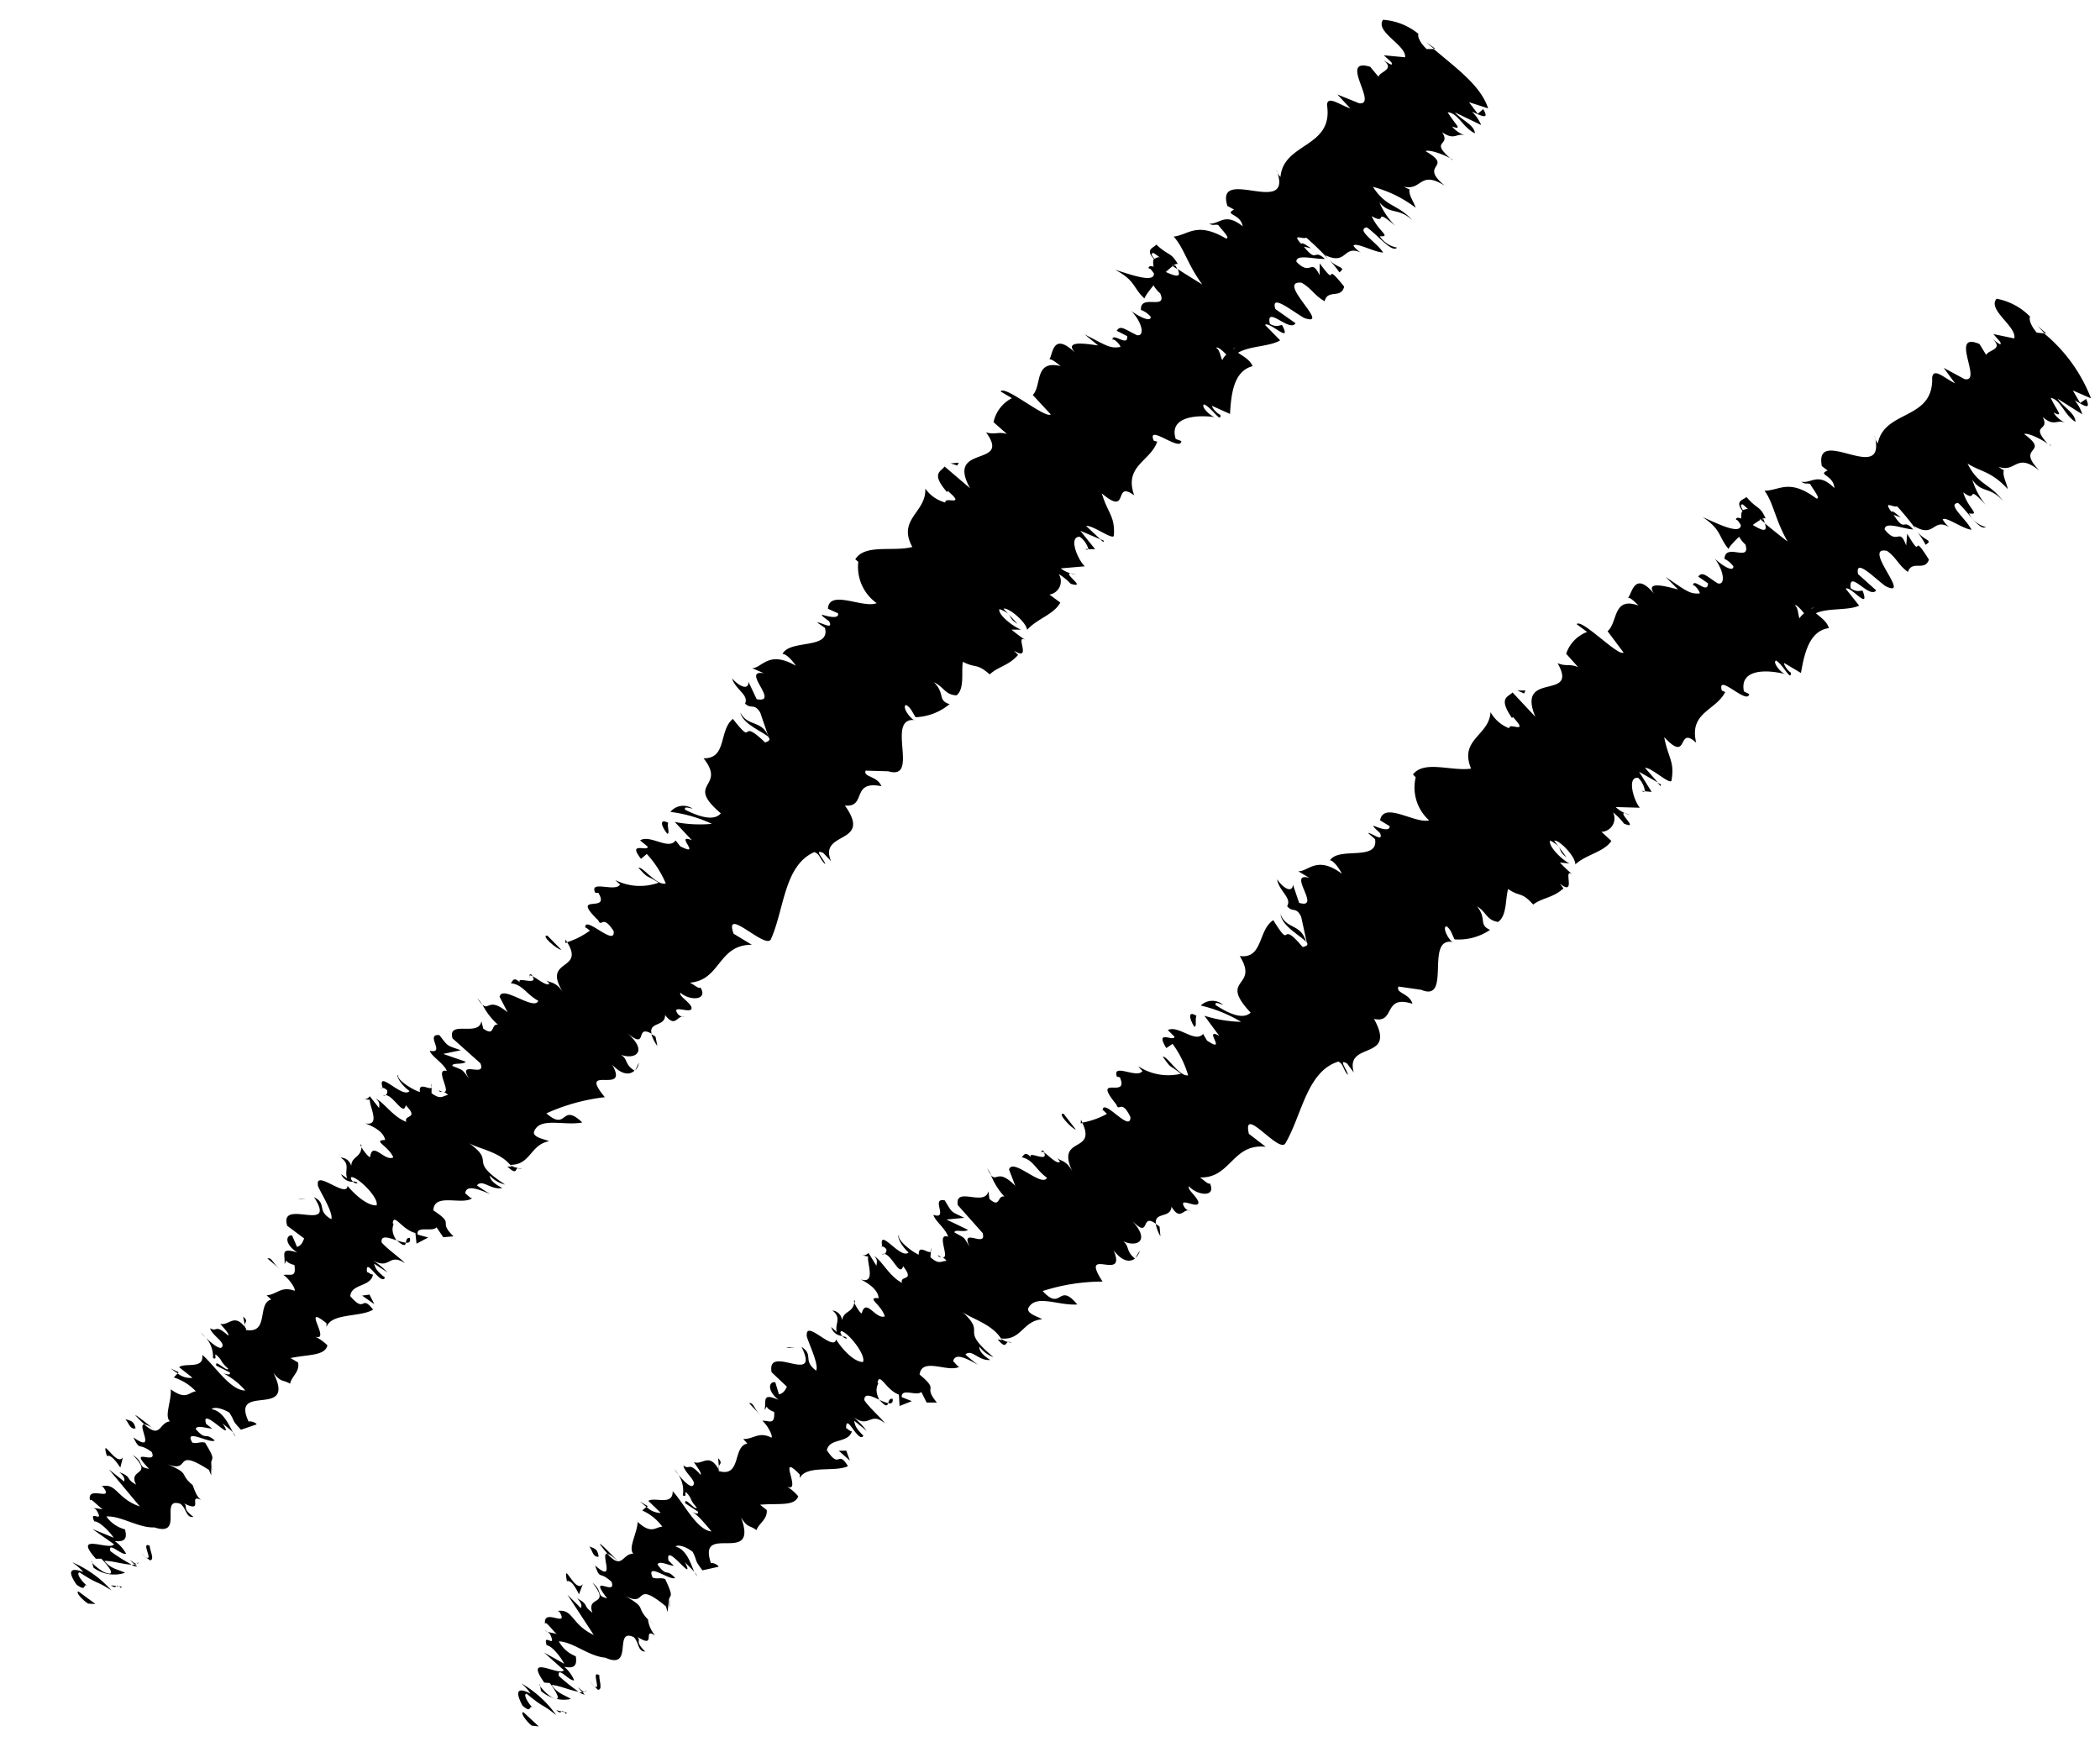 <svg xmlns="http://www.w3.org/2000/svg" xmlns:xlink="http://www.w3.org/1999/xlink" width="31.293" height="26.109" viewBox="0 0 31.293 26.109"><defs><clipPath id="a"><rect width="31.293" height="26.109" fill="none"/></clipPath></defs><g transform="translate(0 0)" clip-path="url(#a)"><path d="M30.029,23.9c-.071-.042-.2-.173-.144-.181l.252.186Z" transform="translate(-28.715 0)"/><path d="M29.66,23.288a1.639,1.639,0,0,1,.573.414c-.256-.163-.172-.07-.474-.268-.056.009.022.125.112.2-.07-.042.005.1-.156-.016-.14-.2-.1-.266.1-.189a.727.727,0,0,0-.156-.137" transform="translate(-28.573 0)"/><path d="M27.638,19.741l.009.046a.066.066,0,0,1-.009-.046" transform="translate(-23.991 0)"/><path d="M26.034,17.632c-.019.01-.048,0-.07-.022a.076.076,0,0,1,.07.022" transform="translate(-20.705 0)"/><path d="M25.924,17.06a.172.172,0,0,1,0,.034c-.014-.027-.019-.045,0-.034" transform="translate(-20.54 0)"/><path d="M27.65,19.741l-.024-.119c.078.064.031.078.024.119" transform="translate(-24.003 0)"/><path d="M29.333,23.348a.209.209,0,0,1-.087-.026.238.238,0,0,0,.049-.005l.038.031" transform="translate(-27.286 0)"/><path d="M28.751,20.451l-.015.016c-.031-.019-.066-.043-.106-.072Z" transform="translate(-26.088 0)"/><path d="M28.981,21.094c0-.023.206.149.3.221a.378.378,0,0,0-.164-.088,1.834,1.834,0,0,1-.133-.133" transform="translate(-26.966 0)"/><path d="M29.947,22.477l-.044-.006c.013,0,.028,0,.044.006" transform="translate(-28.557 0)"/><path d="M28.3,19.93c-.028-.028-.051-.053-.065-.07a.6.6,0,0,1,.065.07" transform="translate(-25.242 0)"/><path d="M9.68,2.387l-.035-.032c.024.014.04.026.035.032" transform="translate(11.967 0)"/><path d="M10.039.725h-.02C9.98.694,9.943.662,9.907.629Z" transform="translate(11.347 0)"/><path d="M25.617,16.209v.006c-.037,0-.025-.009,0-.006" transform="translate(-19.919 0)"/><path d="M19.835,10.618c.116.224.321.1.427.372-.069-.078-.386-.188-.427-.372" transform="translate(-8.804 0)"/><path d="M29.229,23.308a.084.084,0,0,0,.027-.026c0,.019-.014.026-.027.026" transform="translate(-27.192 0)"/><path d="M19.824,10.99l0,0,.009.026-.011-.028" transform="translate(-8.366 0)"/><path d="M24.1,14.88a.692.692,0,0,1,.072.092.485.485,0,0,1-.072-.092" transform="translate(-16.985 0)"/><path d="M24.864,16.2l0-.05a.066.066,0,0,1,0,.05" transform="translate(-18.437 0)"/><path d="M23.365,14.575c0-.028-.025-.057.019-.053a.233.233,0,0,1,.019.027c-.033-.017-.054-.019-.038.026" transform="translate(-15.467 0)"/><path d="M22.839,14c.012.017.02.031.03.046l-.027.009Z" transform="translate(-14.415 0)"/><path d="M11.446,4.059a1.848,1.848,0,0,0-.152-.186c.131.135.258.1.152.186" transform="translate(8.514 0)"/><path d="M29.256,23.248c.053.042.081.059.1.059a.085.085,0,0,1-.028.01.4.4,0,0,1-.072-.069" transform="translate(-27.319 0)"/><path d="M21.773,15.954l.054-.118a.207.207,0,0,1-.054.118" transform="translate(-12.307 0)"/><path d="M15.08,8.183h.043c0,.012-.016.015-.043,0" transform="translate(1.09 0)"/><path d="M21.586,15.589a.554.554,0,0,1-.089-.175.432.432,0,0,1,.061.036Z" transform="translate(-11.79 0)"/><path d="M11.485,3.871l0,0,0,0" transform="translate(8.321 0)"/><path d="M28.63,3.688c-.074.092-.289-.188-.454-.3-.168.038.146.22.245.375-.127,0-.409-.161-.443-.1a.375.375,0,0,0,.109.1c-.267-.117-.2.195-.525.042a.448.448,0,0,0,.054.069,3.968,3.968,0,0,0-.342-.333c-.04.035-.229-.075-.074.093.017-.029.087.031.149.067l-.11-.025c.208.256.135.02.314.182-.152.009-.437-.079-.424.044.225.228.21-.071.346.2l0-.177c.307.411.026-.082.365.347-.045.188-.247.031-.291.218-.158-.091-.187-.185-.344-.277-.4-.037.469.68.035.524-.188-.109-.5-.368-.425-.131l.3.211c-.083.145-.447-.28-.382.01.125.073.175-.014.19.033.137.274-.2-.08-.262-.017l.225.229c-.154.095-.454.081-.627.185.078.056.174.1.217.2-.282.073-.32.411-.337.712l-.265-.119c-.012.018.067.112.121.132.017.138-.133-.114-.243-.155-.049.026.072.158.156.189-.282-.038-.683,0-.578.326l.083.031c-.006.173-.52-.27-.411-.006l.052.015c-.1.294-.5.359-.343.8-.323-.236-.06.33-.483-.029.093.306.2.338.18.633-.022.063-.318-.164-.413-.147l.214.2-.3-.128.22.274-.1,0A.336.336,0,0,0,23.9,8c-.172-.005-.033.338.075.44l-.359.031a.485.485,0,0,0,.228.092c-.314-.094.21.224-.078.138a.874.874,0,0,0-.18-.146.2.2,0,0,1-.138.306l.162.119c-.094.179-.349.241-.494.407-.016-.121-.285-.341-.353-.315l.209.225c-.168-.1-.04-.128-.269-.22-.029.084.221.275.327.307l-.146,0a2.24,2.24,0,0,0,.206.155c-.169-.1.112.335-.173.157l.064.065c-.146.165-.291.168-.423.29-.2-.175-.2-.084-.4-.188-.026.154.03.4-.094.5-.172-.006-.187-.126-.338-.195.173.168.05.27.234.326a.843.843,0,0,1-.506.195c-.056-.086-.068-.137-.139-.181-.059.006.008.142.1.215l.026.008c-.449-.042.1.935-.415.757l.027.007-.344-.01c-.039.1.175.076.235.232-.46-.091-.213.321-.544.288.423.592-.4.37-.206.829l-.116-.122c-.158-.07.027.113.029.168-.093-.092-.072-.144-.162-.181-.454.2-.448.858-.648,1.3-.081.157-.707-.51-.555-.083l.271.164c-.507,0-.462.529-.922.565.067.033.136.1.157.071.12.2-.168.2-.3.078-.02.053.115.121.163.208.051.143-.334-.061-.193.118a.131.131,0,0,0,.09.036c-.112-.039-.125.179-.288-.029.007.177-.248.1-.2.279-.26-.147-.041.255-.361-.007.322.28.106.4-.1.319.114.067.052.141.206.238-.066.063-.181.072-.332-.087.265.467-.53-.025-.11.483a2.9,2.9,0,0,0-.871.241c.32.279.212-.171.535.136-.284.054-.644-.092-.722.146,0,.083.159.1.227.133-.285.053-.271.356-.58.352a.227.227,0,0,0,.114.045c-.037.021-.017.112-.156-.021l.065.006c-.164-.236-.541-.274-.656-.368.456.321-.033.243.558.632a.434.434,0,0,1-.227-.133c0,.055.049.115.185.184-.175.036-.293-.139-.378-.039a1.987,1.987,0,0,0,.2.13c-.18-.073-.359-.146-.375-.011.046.033.092.092.113.067-.149.122-.578-.086-.587.187.342.227.051.143.3.387l-.153.013-.1-.148c-.061.077-.309-.031-.281.109l.157.043-.174.092L14,18.376c-.2-.048-.322-.307-.338-.144.044,0-.063.076.056.253h0c-.116-.04-.237-.082-.221.031.071.089.3.25.346.309-.25-.162-.216.116-.488-.049a1.173,1.173,0,0,1,.229.187l-.2-.13c.026.085.049.115.163.208-.06.131-.3-.332-.268-.082.022,0,.045.032.089.037-.035.188-.324.132-.338.322.233.27.153-.039.34.2-.193.117-.616.047-.695.258l0-.055c-.39-.314.078.281-.168.2a.668.668,0,0,1,.182.129c-.037.16-.288.134-.55.19l.113.066c.028.14-.1.209-.119.316-.113-.066-.132-.013-.249-.162.352.7-.651.135-.368.729.021-.021.131.023.115.04l-.23.079c-.15-.159-.079-.109-.174-.256-.114-.067-.228-.089-.264-.05.171.026.258.235.32.347-.044-.05-.108-.089-.156-.137.212.342-.337-.28-.246.008l.09.07c-.081,0-.228-.059-.245.008.169.188.128.034.284.17-.069.054-.468-.194-.334.032.076.02.112-.018.189,0,.161.262.1.219.092.3v.188l-.034-.081c-.559-.361-.236.082-.652-.1.4.169.19.141.408.324.034.081.062.182.132.224-.216-.1.057.206-.257.052.065.065-.042.061.139.2-.113.018-.1-.123-.195-.195-.324-.109.065.5-.386.352-.246.008-.5-.177-.717-.163a.493.493,0,0,0,.277.192c.042.155-.019.186-.152.175a.556.556,0,0,1,.169.187c-.061.033-.277-.192-.234-.037a2.688,2.688,0,0,0,.317.2c-.114,0-.292-.059-.407-.055.1.123.212.127.308.177a.514.514,0,0,1-.469-.076l-.028-.1c-.031.016.15.158.2.172.2.076.009-.141-.056-.206l-.082,0c-.36-.405.217-.11.27-.216l-.322-.227.319.131c-.058-.086-.209-.246-.29-.244-.088-.19.152.04.039-.157a.1.1,0,0,0-.052-.043l.14.019c-.072-.043-.2-.195-.187-.121-.072-.258.372.026.189-.213l-.026-.007c.231-.059.226.179.576.3L9.434,21.9l.226.179c.006-.022.017-.067-.073-.139.2.076.084.094.251.186-.128-.249.274-.119-.051-.443.186.12.062.183.245.207-.345-.353.144-.034.037-.252-.206-.15-.164,0-.272-.216.355.248.049-.193.161-.194.255.227.216-.027.386-.045-.09-.071.022-.3.011-.475l-.045-.036c.271.215.3.081.418.063a.763.763,0,0,0-.328-.206l.057-.061a.292.292,0,0,0,.222.066l-.2-.158c.085-.073.376.038.345-.184.184.156.42.535.641.531a1.081,1.081,0,0,0-.32-.252c.021,0,.111.038.088-.018l-.2-.1c-.028-.113.158.1.178.046-.138-.124-.072-.118-.186-.212-.023,0,.026.086-.041.052a.429.429,0,0,0-.108-.305c.075.075.186.168.232.152.085-.073-.14-.178-.167-.291.114.067.063-.075.27.11.021-.025-.071-.117-.119-.177.13.04.208-.176.383.071l0,.024c.006,0,.009,0,.016,0h0c.331.045.147-.4.361-.456l-.069-.062c.154-.012.214-.143.416-.068.022-.024-.073-.172-.165-.236.109-.016.193.047.163-.148-.178-.045-.087-.118-.147-.014.015-.136-.079-.255.19-.173-.2-.13-.166-.263-.078-.255l.074.172c.066-.02.085-.073.106-.126l-.252-.189c-.129-.425.756.131.4-.426.2.1.031.2.257.328.039-.106-.221-.489-.2-.514-.032-.223.429.208.442.017.07.089.279.3.432.291.04-.106-.26-.41-.371-.422-.024.013-.006.046.023.07a.179.179,0,0,1-.18-.113l.092.065c-.05-.115.056-.214-.1-.312a.163.163,0,0,1,.162.18c-.029-.208.138-.159.15-.334.031.057.115.161.129.144.033-.244.216.076.345.007-.073-.173-.32-.253-.121-.259-.029-.14-.208-.213-.3-.249.245.051.054-.27.073-.35l-.111-.011a.1.1,0,0,0,.108-.043l.14.178c0-.055.019-.08-.05-.142.135.068.255.272.456.347-.049-.114.2-.035-.01-.248-.036.189-.209-.213-.337-.142.044,0,.065-.022.062-.077a.114.114,0,0,0-.069-.041c-.091-.293.3.172.4.048-.137-.1-.209-.241-.165-.237-.041.051.186.211.321.252-.027-.164.147-.019.173-.069l0,.087c.138.1.157.043.245.025-.093-.092-.111-.011-.136-.069.272.138-.1-.339.119-.289-.049-.115-.229-.215-.255-.3.245.052-.079-.255.143-.233.141.179.1.147.32.225l-.263.055.336.116c-.042.051-.2.008-.2.063.18.074.134.041.251.19-.189-.293.265,0,.167-.23l-.415-.371c-.078-.282.4-.014.43-.258l.028.113c.182.129.107-.072.218-.06a1,1,0,0,1-.231-.3c.1.1.09-.118.377.118l-.12-.232c.035-.188.517.218.576.059-.182-.1-.231-.242-.409-.261.034-.041.041-.1.137-.012-.066-.1.283.06.184-.094.076.038.225.163.253.109a.4.4,0,0,0-.068-.061c.068.061.154.015.272.192-.321-.51.335-.307.061-.746a1.166,1.166,0,0,0,.34-.173c-.046-.032-.069-.062-.068-.034-.032-.222.454.293.421.042-.166-.263-.178-.045-.228-.159-.438-.428.194-.09,0-.412l-.045,0c-.1-.2.309,0,.369-.127a.463.463,0,0,1-.069-.062.816.816,0,0,0,.643.038c-.2-.13-.134-.04-.3-.222.065-.021.277.275.407.233a1.517,1.517,0,0,0-.283-.439l-.086.073c-.21-.268.106-.1.1-.182l-.114-.093c.15-.094.426.152.529,0l.07.088c.339.172-.1-.2.173-.091l-.255-.272a1.939,1.939,0,0,0,.553.028A2.084,2.084,0,0,0,17.8,12.1a.247.247,0,0,1,.329-.049c-.044-.005-.134-.041-.109.017.27.136.448.154.531.053-.549-.466.094-.374-.257-.82.353.008.224-.416.437-.587.351.447.065-.048.48.351.069-.022.078-.046.054-.075l-.127-.372c-.093-.146-.134-.041-.225-.132.059-.131-.142-.206-.195-.376.14.152.251.162.245.051l.123.26c.356.064-.247-.447.108-.387l-.175-.076c.146,0,.243-.274.651-.035-.037-.058-.138-.181-.2-.176.108-.223.72-.061.633-.389l-.117-.081c.06-.006.248.12.18-.016-.045-.037-.116-.081-.108-.1.052.015.262.079.24-.02l-.151-.069c.019-.295.525,0,.727-.083a.661.661,0,0,1-.274-.616l-.045-.037c.143-.234.562-.109.85-.184-.229-.417.213-.516.193-.87a.539.539,0,0,0,.3.208c-.023-.1.322.073.034-.175l-.009.02c-.246-.283-.092-.305-.037-.382l.379.323c-.371-.667.628-.3.239-.832.131.04.18-.016.311.024l-.2-.176a.524.524,0,0,1,.274-.358l-.169-.1c.064-.1.666.41.748.342L23.2,5.887c.139-.143.016-.527.415-.431-.045-.037-.134-.11-.168-.1.056-.076.045-.45.426-.058-.262-.24.113-.175.3-.15l-.2-.164c.309.158.379.217.533.186-.005-.046-.138-.161-.115-.086-.034-.167.236.109.215-.075l-.155-.079c.054-.09.115-.024.3.065.122.023.083-.189-.083-.36.117.087.3.175.288.084a.348.348,0,0,0-.144-.1c-.017-.248.4.015.287-.246a.51.51,0,0,1-.1-.12c-.087.106-.151.2-.13.2-.179-.162-.136-.273-.442-.432.194.057.59.21.578.054a.626.626,0,0,0-.052-.067l-.028-.01c0-.034.031-.036.075-.024-.006-.052-.013-.088.006-.115-.14-.144,0-.167.035-.214.193.181.21.1.327.3-.008-.019-.031-.014-.064.006a.056.056,0,0,1-.036,0l.02.013a1.144,1.144,0,0,0-.105.09c.129.058.243.1.175-.044.145.093.3.188.368.23-.222-.3-.272-.546-.427-.714.223-.025.339-.228.778.027.08.008-.068-.136-.114-.2-.056-.013-.072.016-.135-.02.159.014.227-.177.5.039-.035-.195-.282-.165-.129-.249L26.1,3.069c-.191-.615,1.014.2.729-.545a.235.235,0,0,0,.062.114c.044-.517.789-.432.694-1.068,0-.153.176-.014.348.047l-.194-.209.324.131c.293.034-.317-.689.165-.544l.123.149c.025-.082.249-.107.077-.245.032.017.165.115.112.025l-.109-.1.317.03c.02-.182-.453-.379-.329-.559a.931.931,0,0,1,.528.21c-.016.029.013.124.122.226l.107,0c.333.285.7.544.809.884L29.7,1.523l.131.173.081-.07c.107.179-.049.088-.168.038a.614.614,0,0,1,.138.2l-.393-.19c.117.126.289.188.3.313-.183-.088-.248-.3-.407-.315.107.179.239.275.066.213a.4.4,0,0,0,.2.133c-.143-.044-.154.085-.349-.048.14.212-.19.115.122.389-.087-.052-.316-.137-.368-.106.439.256-.123.18.29.517-.383-.242-.336.076-.613.012.032.018.1.055.086.031-.025.082.06.19.089.283a1.8,1.8,0,0,0-.636-.311c.2.31.359.248.592.5-.218-.2-.332-.077-.495-.268a1.089,1.089,0,0,0,.238.351c-.35-.3-.1,0-.354-.147.1.231.3.31.12.3a.39.39,0,0,0,.258.169M26.186,5.2l0,0,.05-.032-.053.029m-.159.169a.243.243,0,0,1,.06-.081c-.063-.068-.138-.125-.15-.1.053.031.056.108.09.185M25,3.771c-.052,0-.022.046.015.086a.191.191,0,0,1,.066-.026l.027.018A1.116,1.116,0,0,0,25,3.771" transform="translate(-7.81 0)"/><path d="M13.766,3.955c.008,0,.018.005.024,0a.457.457,0,0,1,.03.056l-.07-.046a.1.1,0,0,1,.016-.012" transform="translate(3.723 0)"/><path d="M27.617,19.8v-.008a.147.147,0,0,0,.021.033c-.007-.011-.014-.016-.02-.025" transform="translate(-23.96 0)"/><path d="M14.894,8.079l-.049-.045.057.024Z" transform="translate(1.547 0)"/><path d="M27.783,21.351a.2.2,0,0,1,.039.058.275.275,0,0,1-.039-.058" transform="translate(-24.312 0)"/><path d="M28.132,21.8l.017.121a.343.343,0,0,1-.017-.121" transform="translate(-24.987 0)"/><path d="M28.426,22.2c-.038-.027-.065-.049-.09-.07v0Z" transform="translate(-25.469 0)"/><path d="M23.519,17.413a.03.03,0,0,1,.02,0c.064.006.031.012-.02,0" transform="translate(-15.8 0)"/><path d="M25.245,18.485a.711.711,0,0,0,.136.036c-.009.04-.024.064-.136-.036" transform="translate(-19.333 0)"/><path d="M21.831,15.967l0,0,.01-.01Z" transform="translate(-12.371 0)"/><path d="M25.241,18.449c.015.062-.013.076-.059.072.006-.033.009-.077.059-.072" transform="translate(-19.134 0)"/><path d="M29.521,23.645l-.006.023a.219.219,0,0,0-.033-.027Z" transform="translate(-27.71 0)"/><path d="M29.559,23.641l-.038,0c.007-.008.014-.013.038,0" transform="translate(-27.787 0)"/><path d="M29.56,23.627l.081.009c-.01.013-.018.034-.081-.009" transform="translate(-27.908 0)"/><path d="M29.121,23.147l.075.06a.7.7,0,0,1-.075-.06" transform="translate(-27.024 0)"/><path d="M29.085,23.039c-.011.045.083.213,0,.215l-.06-.047c.124.076-.086-.248.06-.168" transform="translate(-26.852 0)"/><path d="M29.726,21.715l-.039.157c-.059-.087-.139-.2-.2-.172-.1-.338.145.181.24.015" transform="translate(-27.894 0)"/><path d="M29.427,21.287c-.087.025-.109-.1-.155-.136.1.026.127.033.155.136" transform="translate(-27.406 0)"/><path d="M27.3,18.912l-.184-.156c.066-.021.07.062.184.156" transform="translate(-23.131 0)"/><path d="M25.825,19.294l.072.143-.182-.128Z" transform="translate(-20.319 0)"/><path d="M26.769,17.874l-.043,0,.131-.015Z" transform="translate(-22.291 0)"/><path d="M22.956,13.944l.208.212c-.067-.006-.319-.223-.208-.212" transform="translate(-14.799 0)"/><path d="M21.409,12.425c-.093-.118-.12-.231.015-.163-.02.053.031.169-.015.163" transform="translate(-11.467 0)"/><path d="M17.118,6.938l-.1-.032.12-.01Z" transform="translate(-2.853 0)"/><path d="M23.4,25.717c-.066-.05-.18-.194-.123-.2l.23.213Z" transform="translate(-15.478 0)"/><path d="M23.048,25.087a1.645,1.645,0,0,1,.523.476c-.237-.191-.164-.089-.441-.32-.057,0,.008.127.089.208-.064-.05-.007.1-.154-.034-.115-.22-.067-.275.122-.176a.7.7,0,0,0-.139-.154" transform="translate(-15.281 0)"/><path d="M20.581,21.853l0,.046a.063.063,0,0,1,0-.046" transform="translate(-9.869 0)"/><path d="M18.738,19.947c-.02.008-.047-.01-.067-.03.028,0,.053.007.067.03" transform="translate(-6.116 0)"/><path d="M18.567,19.386a.263.263,0,0,1-.006.034c-.012-.029-.014-.047.006-.034" transform="translate(-5.826 0)"/><path d="M20.565,21.853l-.011-.121c.071.073.023.081.011.121" transform="translate(-9.853 0)"/><path d="M22.663,25.256a.213.213,0,0,1-.083-.036.2.2,0,0,0,.049,0l.034.035" transform="translate(-13.95 0)"/><path d="M21.754,22.447l-.017.014c-.028-.022-.061-.051-.1-.083Z" transform="translate(-12.101 0)"/><path d="M22.086,23.012c.008-.022.188.172.27.253-.081-.074-.126-.1-.153-.106-.034-.038-.071-.085-.117-.147" transform="translate(-13.149 0)"/><path d="M23.177,24.315l-.043-.011c.012,0,.027,0,.043.011" transform="translate(-15.018 0)"/><path d="M21.244,21.973a.8.8,0,0,1-.056-.077.556.556,0,0,1,.056.077" transform="translate(-11.139 0)"/><path d="M.761,6.649.73,6.614c.022.016.035.029.031.035" transform="translate(29.801 0)"/><path d="M.924,4.968H.9L.8,4.858Z" transform="translate(29.566 0)"/><path d="M18.165,18.576v.006c-.037-.008-.024-.012,0-.006" transform="translate(-5.016 0)"/><path d="M11.829,13.624c.09.235.307.134.383.418-.059-.085-.362-.231-.383-.418" transform="translate(7.252 0)"/><path d="M22.555,25.214a.083.083,0,0,0,.03-.023c-.007.018-.017.025-.03.023" transform="translate(-13.847 0)"/><path d="M11.822,14.043l0,0,.006.027c0-.011-.006-.019-.008-.029" transform="translate(7.641 0)"/><path d="M16.52,17.416a.812.812,0,0,1,.062.1.5.5,0,0,1-.062-.1" transform="translate(-1.809 0)"/><path d="M17.413,18.652l0-.05a.063.063,0,0,1,0,.05" transform="translate(-3.539 0)"/><path d="M15.734,17.2c0-.028-.018-.06.025-.051a.31.31,0,0,1,.016.03c-.031-.021-.052-.025-.041.021" transform="translate(-0.213 0)"/><path d="M15.165,16.687c.01.018.016.033.024.05l-.028.005Z" transform="translate(0.943 0)"/><path d="M2.681,8.119a1.667,1.667,0,0,0-.129-.2c.115.149.246.124.129.2" transform="translate(26.014 0)"/><path d="M22.585,25.144c.048.047.074.068.093.07a.1.1,0,0,1-.029.007.384.384,0,0,1-.064-.077" transform="translate(-13.97 0)"/><path d="M14.3,18.748l.067-.111a.211.211,0,0,1-.067.111" transform="translate(2.618 0)"/><path d="M6.788,11.787l.042.005c0,.012-.017.013-.042-.005" transform="translate(17.675 0)"/><path d="M14.069,18.424A.544.544,0,0,1,14,18.241a.547.547,0,0,1,.056.041Z" transform="translate(3.223 0)"/><path d="M2.727,7.915l0,0,0,0" transform="translate(25.837 0)"/><path d="M21.7,7.848c-.084.083-.266-.219-.417-.353-.171.019.12.236.2.4-.127-.011-.389-.206-.429-.153a.372.372,0,0,0,.1.115c-.253-.147-.217.172-.527-.017a.469.469,0,0,0,.046.074,3.93,3.93,0,0,0-.3-.37c-.043.031-.218-.1-.083.084.02-.026.082.041.14.084l-.106-.038c.178.279.131.035.291.217-.152-.008-.425-.128-.426,0,.2.251.216-.047.321.239l.015-.176c.26.443.036-.078.324.387-.065.181-.249,0-.314.183-.146-.108-.164-.206-.31-.314-.391-.082.389.728-.024.525-.175-.13-.455-.423-.408-.179l.27.243c-.1.135-.413-.329-.381-.033.117.087.176.005.185.054.1.288-.194-.1-.258-.046l.2.252c-.164.077-.461.03-.644.113.071.065.162.118.193.222-.289.04-.365.372-.416.669l-.249-.148c-.014.016.053.119.1.144,0,.139-.119-.128-.223-.181-.052.02.053.165.132.2-.276-.069-.678-.075-.61.259l.079.04c-.026.171-.486-.327-.408-.052l.05.021c-.137.279-.543.3-.432.757-.294-.272-.1.321-.477-.084.059.315.159.358.108.65-.03.059-.3-.2-.394-.193l.191.219-.279-.16.187.3-.1-.009a.336.336,0,0,0-.1-.2c-.171-.025-.072.332.024.445l-.36-.01a.486.486,0,0,0,.216.118c-.3-.129.183.246-.093.128a.881.881,0,0,0-.162-.166.2.2,0,0,1-.173.289l.148.136c-.114.168-.374.2-.537.349,0-.122-.244-.371-.315-.353l.183.247c-.156-.115-.026-.131-.243-.249-.038.081.189.3.29.342l-.145-.014a2.073,2.073,0,0,0,.187.177c-.157-.116.073.345-.189.136l.055.072c-.163.147-.308.134-.452.241-.178-.2-.192-.106-.373-.232-.043.15-.016.4-.15.491-.17-.025-.172-.147-.313-.232.152.187.018.274.194.35A.832.832,0,0,1,13.78,14c-.046-.091-.052-.143-.118-.194-.059,0-.008.141.073.224l.025.011c-.441-.093,0,.94-.5.7l.026.011-.341-.049c-.05.1.166.1.207.257-.446-.143-.247.3-.573.225.354.636-.442.322-.3.8l-.1-.134c-.148-.088.015.115.01.17-.081-.1-.055-.152-.14-.2-.474.148-.542.8-.792,1.222-.1.146-.644-.587-.542-.145l.251.193c-.5-.054-.519.473-.98.457.063.041.125.111.148.088.1.217-.19.182-.312.044-.026.05.1.133.138.225.035.147-.324-.1-.2.095a.124.124,0,0,0,.084.046c-.107-.051-.144.164-.282-.061-.013.177-.258.072-.232.254-.241-.175-.069.248-.357-.048.288.314.061.4-.132.307.1.079.036.145.177.259-.072.055-.187.051-.319-.124.21.494-.524-.085-.164.467a2.917,2.917,0,0,0-.893.141c.287.313.23-.145.516.2-.288.021-.629-.165-.733.063-.006.083.147.116.21.158-.289.02-.31.323-.616.285A.231.231,0,0,0,7.125,20c-.039.016-.029.109-.153-.039l.064.013c-.136-.253-.507-.333-.61-.44.417.371-.06.239.483.692a.436.436,0,0,1-.21-.158c-.005.055.035.119.162.2-.178.017-.275-.171-.37-.081a2.052,2.052,0,0,0,.188.153c-.17-.093-.34-.186-.371-.053.042.037.08.1.1.078-.161.105-.564-.15-.6.12.314.264.034.147.258.418l-.153,0-.079-.158c-.07.069-.3-.066-.292.077l.151.06-.183.072-.01-.169c-.194-.071-.285-.341-.319-.181.044.009-.071.068.027.257h0c-.11-.052-.226-.108-.223.006.06.1.268.282.308.346-.229-.189-.227.091-.479-.1a1.145,1.145,0,0,1,.206.212l-.187-.152c.016.087.035.119.138.225-.074.123-.262-.364-.257-.112.022.006.041.037.085.047-.057.183-.337.094-.372.281.2.3.155-.021.314.237-.2.094-.617-.023-.719.178l0-.055c-.352-.356.045.288-.19.181A.7.7,0,0,1,4,22.3c-.055.155-.3.1-.569.126l.1.079c.012.142-.123.2-.153.3-.1-.078-.131-.028-.23-.189.27.734-.662.06-.448.682.023-.019.127.037.109.053l-.237.052c-.131-.174-.066-.117-.144-.274-.1-.079-.217-.115-.256-.08.167.045.23.263.279.382-.039-.055-.1-.1-.14-.154.172.364-.3-.317-.245-.021l.081.081c-.081-.007-.22-.085-.244-.02.147.2.123.048.262.2-.074.046-.442-.246-.335-.006.074.028.114-.006.187.023.131.277.075.228.058.3v-.009l-.022.2-.025-.085c-.513-.422-.243.055-.636-.172.374.212.173.161.369.368a.45.45,0,0,0,.106.238c-.2-.128.033.211-.261.022.057.072-.05.056.114.218-.114,0-.089-.133-.171-.215-.31-.145.008.5-.424.306-.245-.02-.473-.232-.693-.244a.49.49,0,0,0,.253.223c.025.158-.041.182-.171.157a.556.556,0,0,1,.147.2c-.065.025-.254-.223-.229-.064a2.808,2.808,0,0,0,.293.234c-.114-.013-.284-.092-.4-.1.089.134.2.15.286.21A.51.51,0,0,1,.166,25.2L.149,25.1c-.033.013.131.175.179.194.189.1.026-.139-.032-.211l-.081-.007c-.312-.443.227-.085.292-.184l-.294-.263.3.167c-.048-.093-.18-.268-.261-.275-.066-.2.146.057.057-.151a.1.1,0,0,0-.047-.049L.4,24.35c-.066-.051-.173-.216-.172-.141-.042-.264.367.068.212-.19l-.025-.011c.236-.031.2.2.538.359l-.392-.6.2.2c.009-.021.025-.064-.056-.146.187.1.072.1.228.213-.1-.262.285-.087,0-.446.17.141.04.189.219.233-.3-.389.148-.017.066-.246-.188-.172-.164-.015-.246-.245.325.287.07-.186.182-.175.228.255.218,0,.389,0-.082-.081.056-.3.064-.471l-.041-.041c.246.245.294.115.409.11a.759.759,0,0,0-.3-.242l.064-.054a.3.3,0,0,0,.213.091l-.186-.18c.093-.063.369.08.363-.144.165.175.357.579.578.6-.082-.1-.225-.273-.29-.287.021,0,.106.051.089-.008l-.19-.125c-.014-.115.147.115.172.065-.123-.139-.058-.125-.161-.231-.022,0,.016.088-.047.047a.428.428,0,0,0-.072-.315c.066.082.165.188.214.177.092-.063-.119-.193-.133-.307.1.079.07-.069.255.139.023-.023-.058-.124-.1-.189.125.054.226-.152.372.113l0,.025c.006,0,.008,0,.015,0,.324.082.191-.378.411-.413l-.062-.069c.154.006.229-.118.421-.02.025-.022-.053-.179-.137-.253.111,0,.187.068.178-.129-.171-.065-.072-.128-.144-.031.03-.134-.049-.262.208-.15-.187-.152-.134-.281-.048-.262l.054.179c.068-.013.093-.063.119-.113l-.228-.216c-.08-.437.736.215.446-.378.19.125.009.2.218.354.051-.1-.164-.51-.14-.533-.006-.225.4.256.437.068.06.1.243.332.4.337.051-.1-.213-.437-.322-.461-.025.01-.011.045.015.072a.179.179,0,0,1-.166-.133l.084.075c-.036-.12.08-.206-.066-.322a.163.163,0,0,1,.14.2c0-.21.155-.142.187-.315.024.061.1.173.111.157.062-.238.207.1.343.046-.054-.179-.289-.286-.091-.271-.013-.142-.182-.234-.268-.28.237.078.084-.262.112-.339l-.109-.024a.107.107,0,0,0,.113-.031l.119.193c0-.055.028-.078-.034-.147.127.083.222.3.414.4-.036-.12.2-.013.017-.248-.056.184-.183-.235-.318-.18.043.009.067-.013.07-.069a.116.116,0,0,0-.064-.048c-.057-.3.275.205.393.092-.126-.112-.181-.263-.138-.253-.047.045.161.23.29.286-.007-.166.149,0,.18-.049l-.006.087c.126.112.15.061.24.053-.082-.1-.109-.024-.127-.084.254.167-.064-.349.151-.274-.036-.12-.2-.239-.22-.327.237.08-.049-.262.169-.215.119.194.078.157.292.26l-.267.025.32.153c-.047.046-.2-.015-.2.04.17.094.128.056.228.217-.155-.312.263.03.191-.209l-.37-.416c-.046-.289.4.031.457-.207l.015.115c.166.148.114-.059.223-.035a1.022,1.022,0,0,1-.2-.319c.089.106.1-.107.362.159l-.093-.243c.056-.183.489.274.566.123-.169-.12-.2-.266-.377-.306.038-.036.051-.092.137,0-.054-.108.274.092.194-.073.071.047.2.189.239.138a.415.415,0,0,0-.061-.069c.061.069.152.033.249.222-.261-.543.367-.267.144-.734A1.177,1.177,0,0,0,8.6,16.6c-.042-.038-.062-.07-.064-.042-.006-.225.419.342.414.09-.135-.281-.172-.065-.208-.185-.387-.474.2-.067.05-.408l-.044-.01c-.074-.211.307.039.381-.084a.417.417,0,0,1-.061-.069.819.819,0,0,0,.634.111c-.189-.153-.129-.056-.27-.255.067-.013.244.3.378.278a1.513,1.513,0,0,0-.232-.469l-.093.063c-.179-.289.116-.086.122-.169l-.1-.1c.16-.077.406.2.526.058l.059.1c.317.209-.073-.21.182-.071l-.222-.3a1.987,1.987,0,0,0,.546.091,2.06,2.06,0,0,0-.6-.243.247.247,0,0,1,.332-.012c-.043-.009-.128-.056-.11.005q.379.249.521.113c-.492-.526.136-.362-.162-.844.35.047.27-.388.5-.534.3.484.069-.04.437.4.071-.014.083-.037.062-.068l-.084-.384c-.076-.156-.128-.056-.209-.157.074-.124-.118-.221-.15-.4.122.167.23.19.237.079l.092.272c.347.1-.194-.472.152-.372l-.166-.1c.145.014.273-.245.651.038-.03-.061-.117-.195-.177-.2.133-.209.722.021.672-.315l-.106-.094c.06,0,.232.148.181.005-.041-.042-.107-.094-.1-.113.05.02.251.107.241.007l-.142-.086c.053-.291.522.055.731,0a.658.658,0,0,1-.2-.642l-.041-.042c.169-.217.571-.044.866-.087-.181-.44.27-.488.29-.842a.538.538,0,0,0,.279.241c-.012-.1.311.109.053-.17l-.011.019c-.213-.309-.057-.314.007-.383l.34.363c-.293-.7.658-.225.331-.8.126.055.181.005.307.06l-.179-.2a.528.528,0,0,1,.312-.325l-.156-.116c.074-.089.615.482.7.424l-.239-.319c.154-.127.075-.523.461-.382-.041-.042-.121-.124-.156-.115.064-.07.1-.442.43-.009-.233-.269.132-.162.316-.116l-.185-.186c.289.192.352.259.508.245,0-.046-.118-.175-.1-.1-.016-.17.222.135.222-.051l-.145-.1c.064-.083.117-.01.289.1.118.037.1-.179-.042-.367.106.1.276.208.277.116a.342.342,0,0,0-.133-.113c.012-.248.394.06.313-.212A.531.531,0,0,1,18.02,8c-.1.095-.172.179-.152.187-.159-.182-.1-.287-.391-.48.187.079.563.276.569.119A.745.745,0,0,0,18,7.757l-.026-.013c0-.035.034-.032.077-.016,0-.052,0-.089.019-.113-.122-.159.024-.165.059-.209.172.2.2.122.291.331-.006-.02-.029-.017-.063,0a.059.059,0,0,1-.036-.005l.018.015a1.149,1.149,0,0,0-.115.077c.122.073.231.127.18-.023.133.109.272.22.339.27-.187-.327-.209-.573-.344-.758.225,0,.363-.188.771.115.078.017-.053-.143-.091-.214-.054-.019-.073.009-.132-.035.156.032.246-.15.493.095-.013-.2-.262-.195-.1-.262l-.087-.065c-.121-.632.984.316.785-.458a.238.238,0,0,0,.049.12c.1-.509.833-.34.81-.983.021-.152.177.006.341.087l-.169-.231.308.167c.287.067-.238-.72.225-.522l.1.163c.034-.079.26-.078.1-.235.029.021.15.132.107.038l-.1-.114.312.065c.04-.178-.407-.428-.264-.592a.937.937,0,0,1,.5.268c-.02.027,0,.125.1.238l.107.01a2.354,2.354,0,0,1,.7.969l-.271-.118.109.187.089-.06c.087.19-.059.082-.171.019a.612.612,0,0,1,.115.21l-.369-.233c.1.139.266.22.266.345-.171-.107-.212-.325-.368-.358.086.19.207.3.041.219a.4.4,0,0,0,.18.154c-.137-.06-.163.067-.341-.087.115.226-.2.092.076.4-.08-.062-.3-.172-.352-.146.407.3-.144.164.229.546-.354-.284-.343.037-.611-.058.03.022.088.066.083.041-.034.079.037.195.055.291-.25-.27-.4-.253-.6-.381.163.33.329.287.532.563-.194-.227-.322-.114-.461-.323a1.08,1.08,0,0,0,.2.376c-.314-.338-.1-.013-.335-.186.071.24.265.342.085.313a.391.391,0,0,0,.237.2M19.1,9.07l0,0,.053-.026c-.012.005-.028.012-.057.022m-.177.15a.279.279,0,0,1,.069-.074c-.054-.074-.123-.139-.137-.12.05.038.043.113.068.194m-.841-1.7c-.052,0-.027.043,0,.087a.211.211,0,0,1,.069-.018l.025.021c-.036-.035-.071-.068-.1-.09" transform="translate(7.895 0)"/><path d="M5.011,7.736c.008,0,.017.007.024,0a.542.542,0,0,1,.023.06l-.065-.054.018-.01" transform="translate(21.242 0)"/><path d="M20.561,21.907V21.9a.158.158,0,0,0,.017.035c-.006-.011-.012-.018-.017-.027" transform="translate(-9.846 0)"/><path d="M6.583,11.714l-.044-.05.054.03Z" transform="translate(18.16 0)"/><path d="M20.906,23.432a.193.193,0,0,1,.032.062.319.319,0,0,1-.032-.062" transform="translate(-10.551 0)"/><path d="M21.314,23.841l0,.122a.344.344,0,0,1,0-.122" transform="translate(-11.335 0)"/><path d="M21.628,24.22c-.035-.031-.059-.057-.081-.08v0Z" transform="translate(-11.881 0)"/><path d="M16.217,20a.026.026,0,0,1,.02,0c.063.013.03.015-.02,0" transform="translate(-1.196 0)"/><path d="M18.058,20.862a.681.681,0,0,0,.131.051c-.014.039-.031.061-.131-.051" transform="translate(-4.954 0)"/><path d="M14.374,18.761l0,0,.01-.009Z" transform="translate(2.541 0)"/><path d="M18.057,20.848c.008.063-.022.074-.067.065.01-.033.018-.076.067-.065" transform="translate(-4.755 0)"/><path d="M22.886,25.523l-.008.022a.3.3,0,0,0-.03-.031Z" transform="translate(-14.441 0)"/><path d="M22.924,25.515l-.038-.008c.008-.007.016-.012.038.008" transform="translate(-14.517 0)"/><path d="M22.924,25.488l.08.019c-.012.011-.022.031-.08-.019" transform="translate(-14.635 0)"/><path d="M22.439,25.061l.068.068a.7.7,0,0,1-.068-.068" transform="translate(-13.653 0)"/><path d="M22.423,24.969c-.016.043.058.221-.024.214l-.054-.054c.114.089-.058-.256.078-.16" transform="translate(-13.49 0)"/><path d="M22.858,23.608l-.057.152c-.048-.093-.114-.218-.18-.194-.065-.348.123.2.237.042" transform="translate(-14.173 0)"/><path d="M22.511,23.2c-.089.015-.1-.112-.139-.153.1.038.123.048.139.153" transform="translate(-13.59 0)"/><path d="M20.13,21.088l-.165-.176c.068-.013.062.07.165.176" transform="translate(-8.802 0)"/><path d="M18.74,21.619l.055.15-.166-.147Z" transform="translate(-6.13 0)"/><path d="M19.5,20.091l-.042-.009h.132Z" transform="translate(-7.746 0)"/><path d="M15.29,16.6l.182.235c-.065-.014-.291-.259-.182-.235" transform="translate(0.56 0)"/><path d="M13.524,15.3c-.079-.128-.093-.243.034-.16-.026.05.011.171-.034.16" transform="translate(4.271 0)"/><path d="M8.663,10.335l-.1-.044.121,0Z" transform="translate(14.048 0)"/></g></svg>